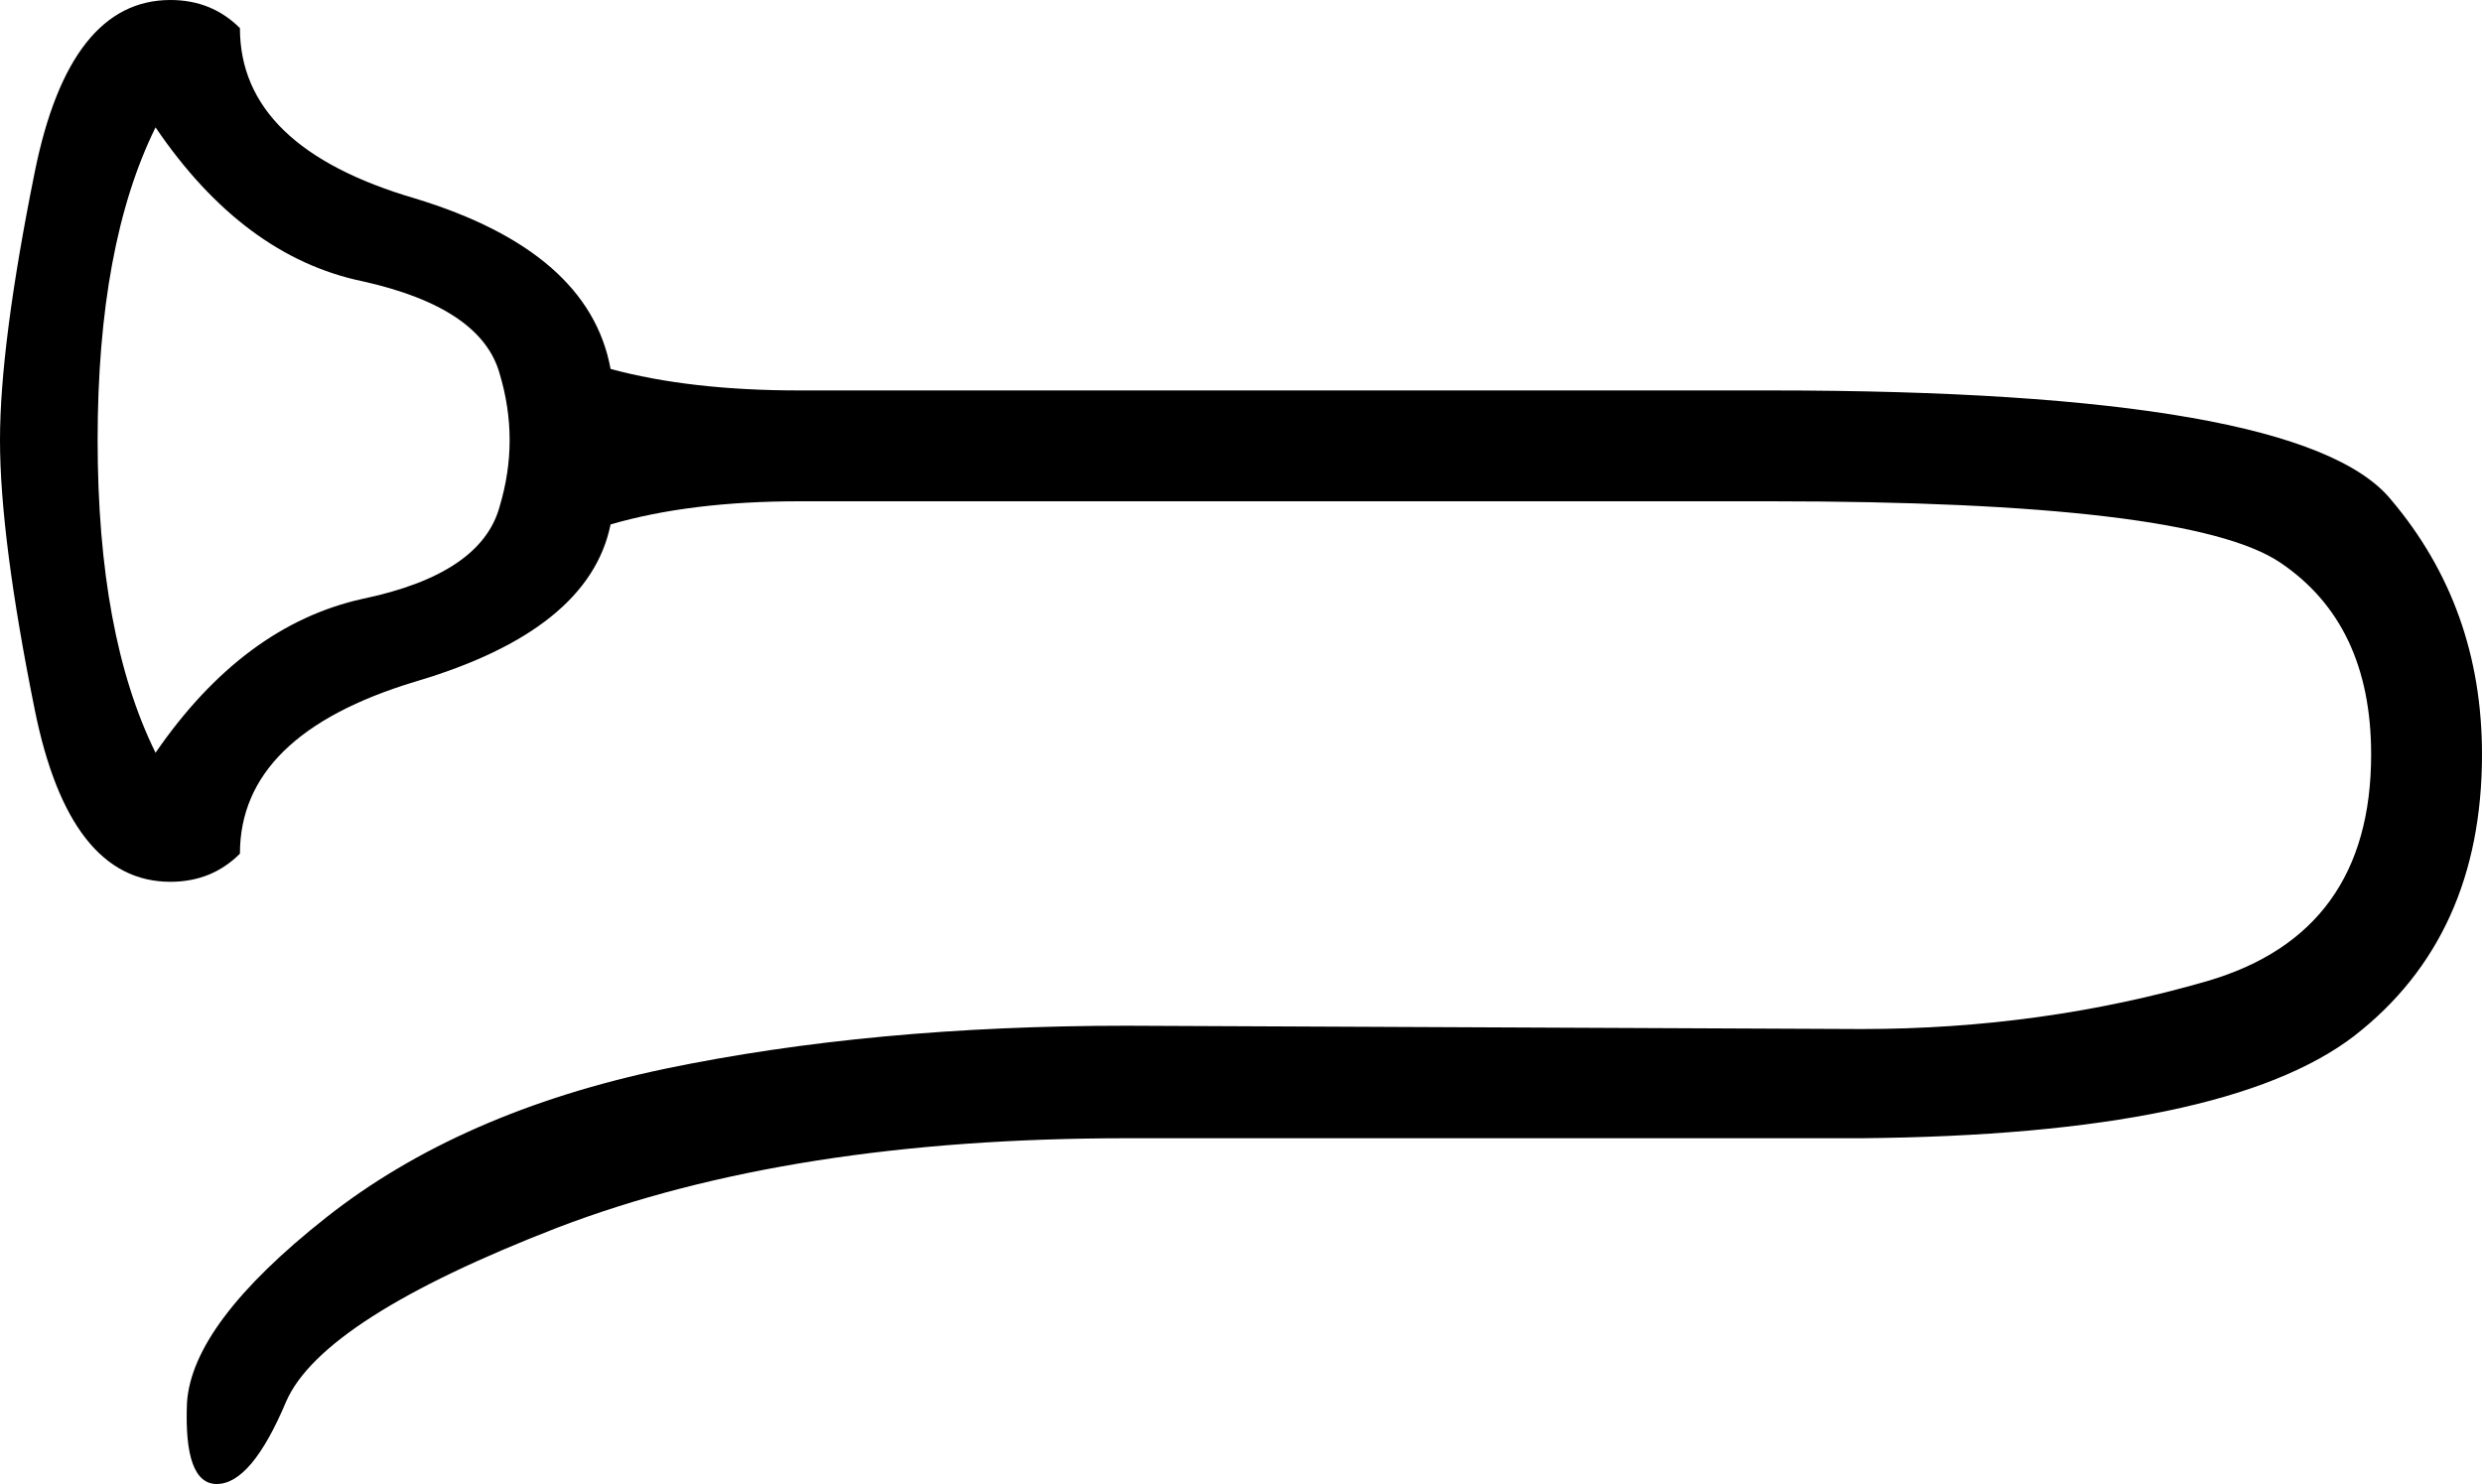 <?xml version='1.0' encoding ='UTF-8' standalone='yes'?>
<svg width='15' height='8.97' xmlns='http://www.w3.org/2000/svg' xmlns:xlink='http://www.w3.org/1999/xlink' >
<path style='fill:black; stroke:none' d=' M 0.94 0.77  Q 1.47 1.55 2.19 1.7  Q 2.91 1.86 3.02 2.26  Q 3.14 2.66 3.02 3.06  Q 2.91 3.47 2.19 3.62  Q 1.47 3.78 0.94 4.55  Q 0.59 3.84 0.59 2.66  Q 0.59 1.48 0.94 0.77  Z  M 1.03 0  Q 0.42 0 0.21 1.04  Q 0 2.08 0 2.66  Q 0 3.25 0.21 4.29  Q 0.42 5.33 1.03 5.33  Q 1.28 5.33 1.45 5.16  Q 1.45 4.44 2.51 4.12  Q 3.56 3.81 3.69 3.17  Q 4.17 3.03 4.83 3.03  L 10.7 3.03  Q 13.23 3.03 13.78 3.4  Q 14.33 3.77 14.33 4.56  Q 14.33 5.64 13.34 5.93  Q 12.34 6.22 11.25 6.22  L 6.81 6.2  Q 5.27 6.2 4.02 6.46  Q 2.78 6.72 1.97 7.36  Q 1.16 8 1.13 8.48  Q 1.11 8.97 1.31 8.97  Q 1.52 8.97 1.73 8.47  Q 1.95 7.97 3.37 7.42  Q 4.78 6.88 6.81 6.88  L 11.25 6.88  Q 13.45 6.86 14.23 6.26  Q 15 5.66 15 4.56  Q 15 3.67 14.45 3.02  Q 13.91 2.36 10.7 2.36  L 4.83 2.36  Q 4.17 2.36 3.69 2.23  Q 3.56 1.52 2.51 1.2  Q 1.45 0.89 1.45 0.17  Q 1.28 0 1.03 0  Z '/></svg>
